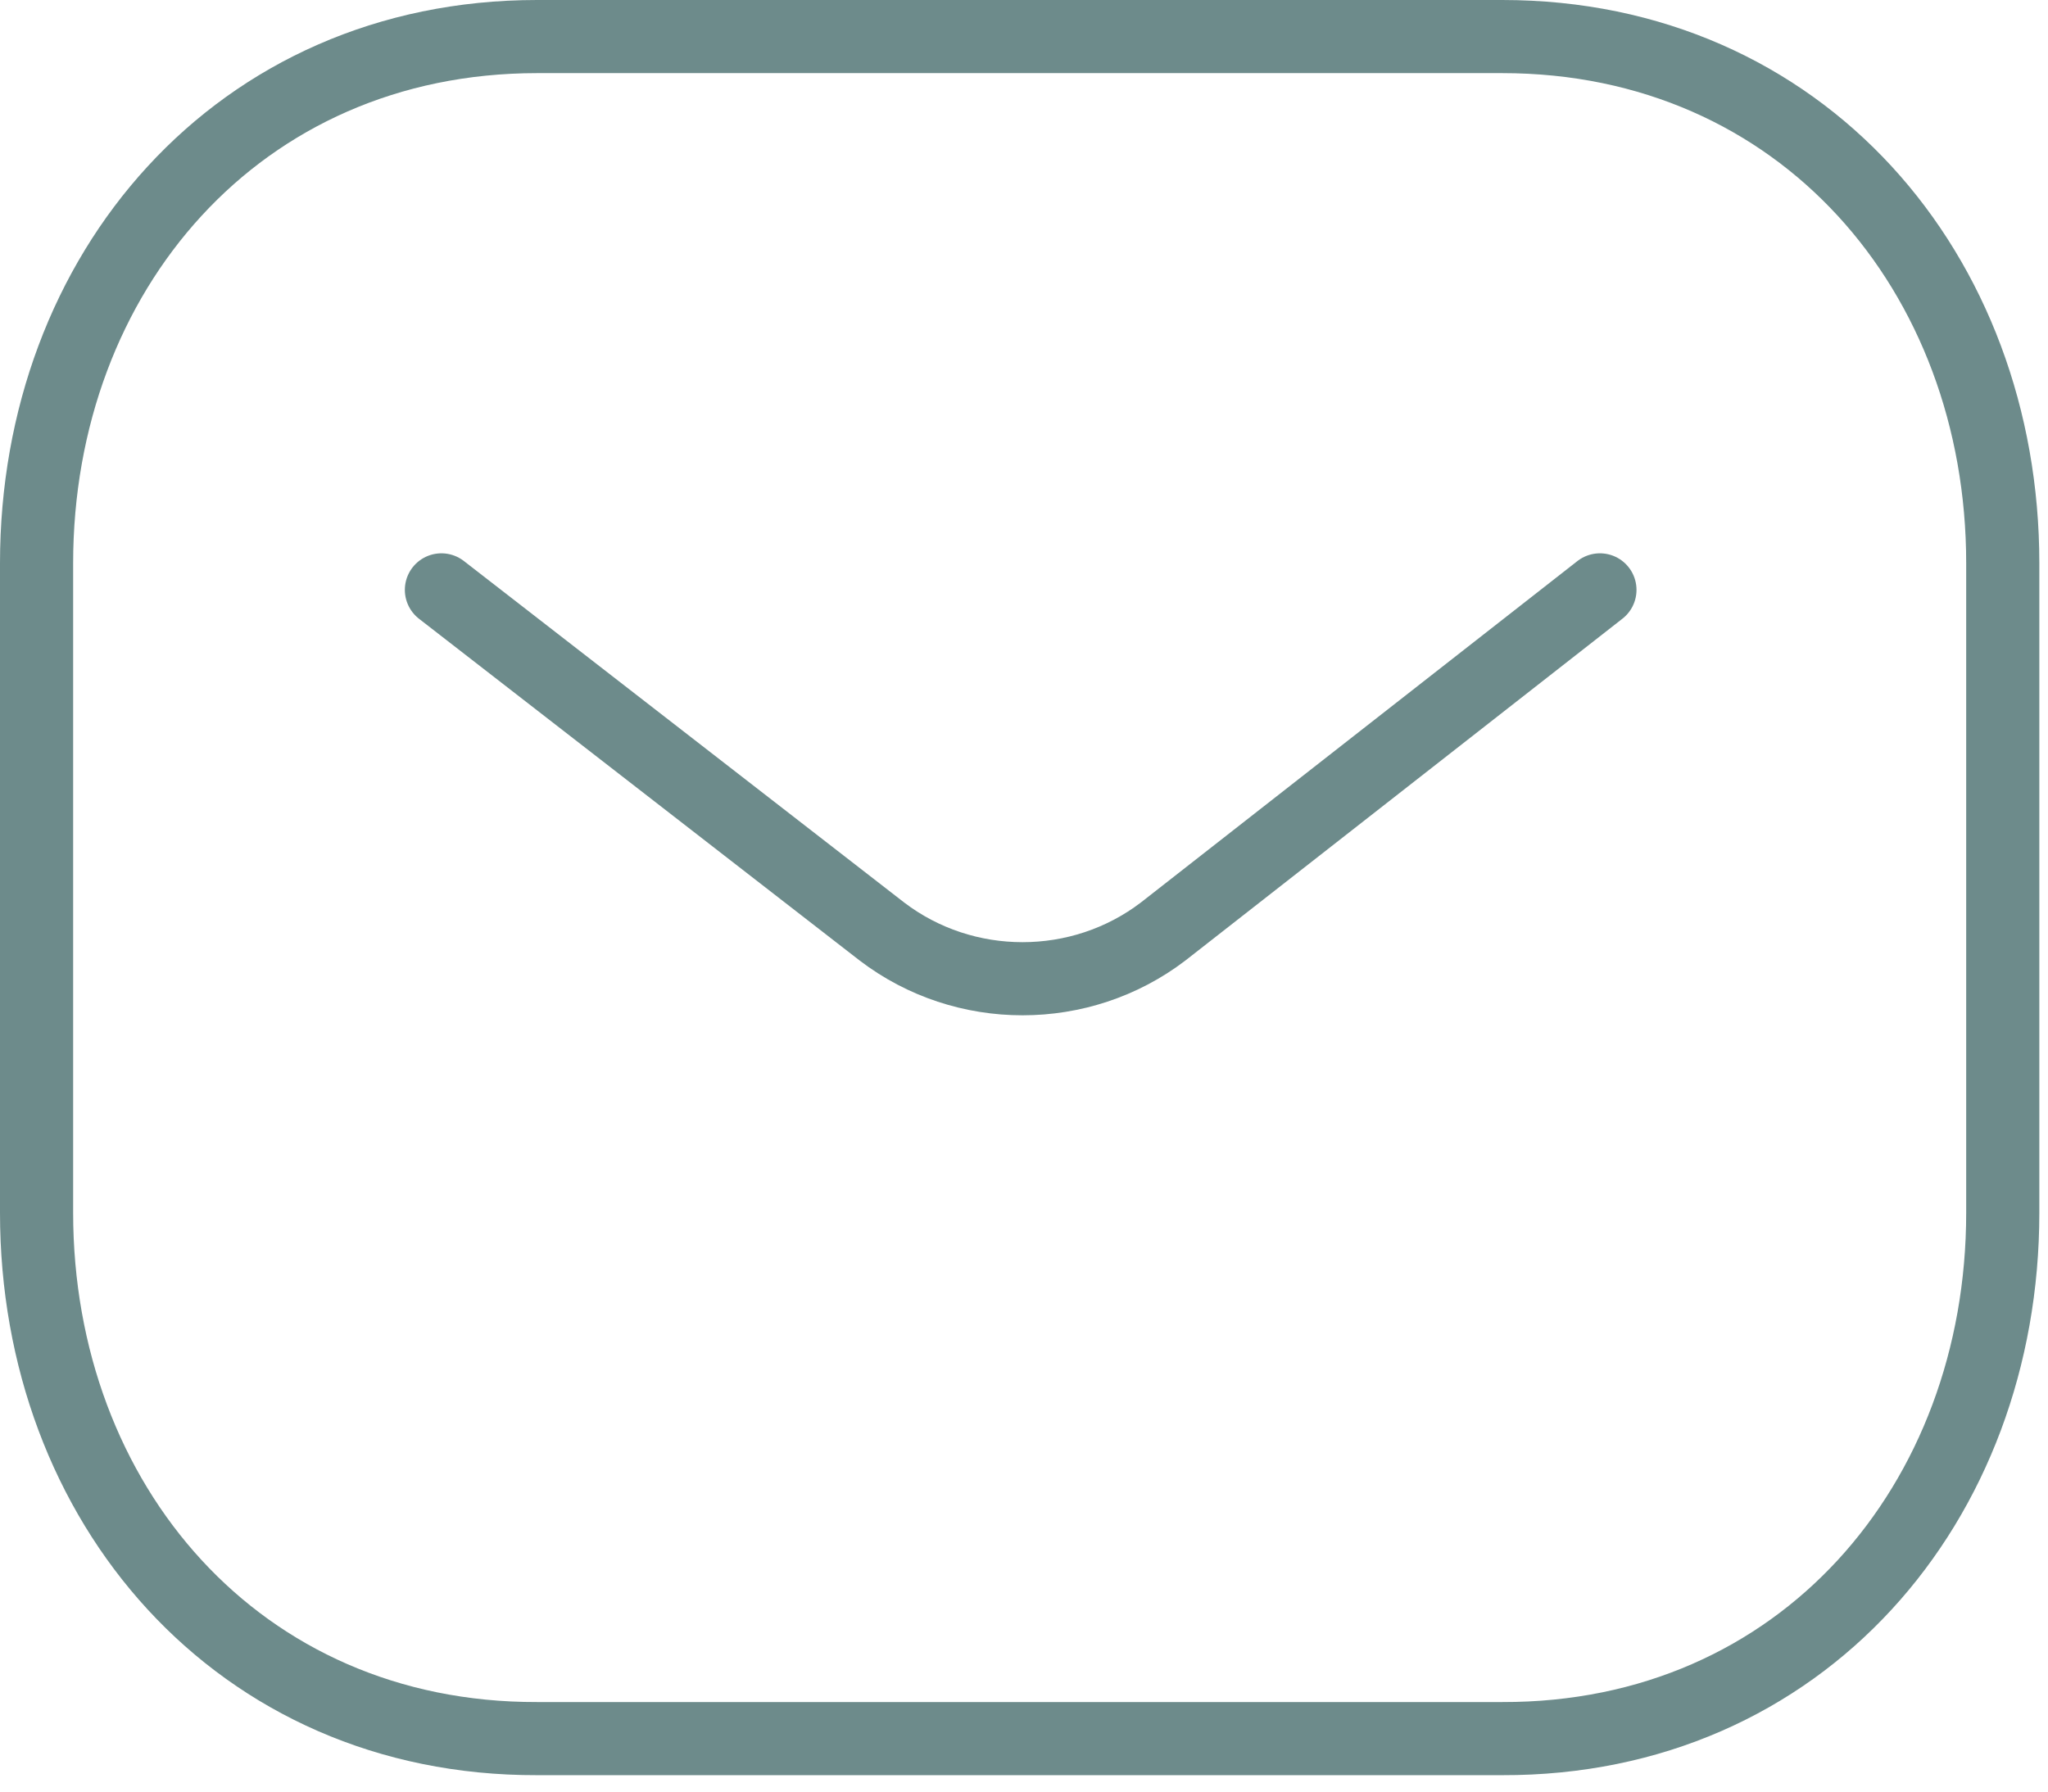 <?xml version="1.0" encoding="UTF-8"?> <svg xmlns="http://www.w3.org/2000/svg" width="56" height="49" viewBox="0 0 56 49" fill="none"><path d="M43.748 16.133L31.804 25.477C29.547 27.199 26.372 27.199 24.115 25.477L12.07 16.133" stroke="#6D8B8B" stroke-width="2" stroke-linecap="round" stroke-linejoin="round"></path><path fill-rule="evenodd" clip-rule="evenodd" d="M41.077 47.551C49.253 47.573 54.763 41.111 54.763 33.168V15.405C54.763 7.462 49.253 1 41.077 1H14.686C6.51 1 1 7.462 1 15.405V33.168C1 41.111 6.51 47.573 14.686 47.551H41.077Z" stroke="#6D8B8B" stroke-width="2" stroke-linecap="round" stroke-linejoin="round"></path></svg> 